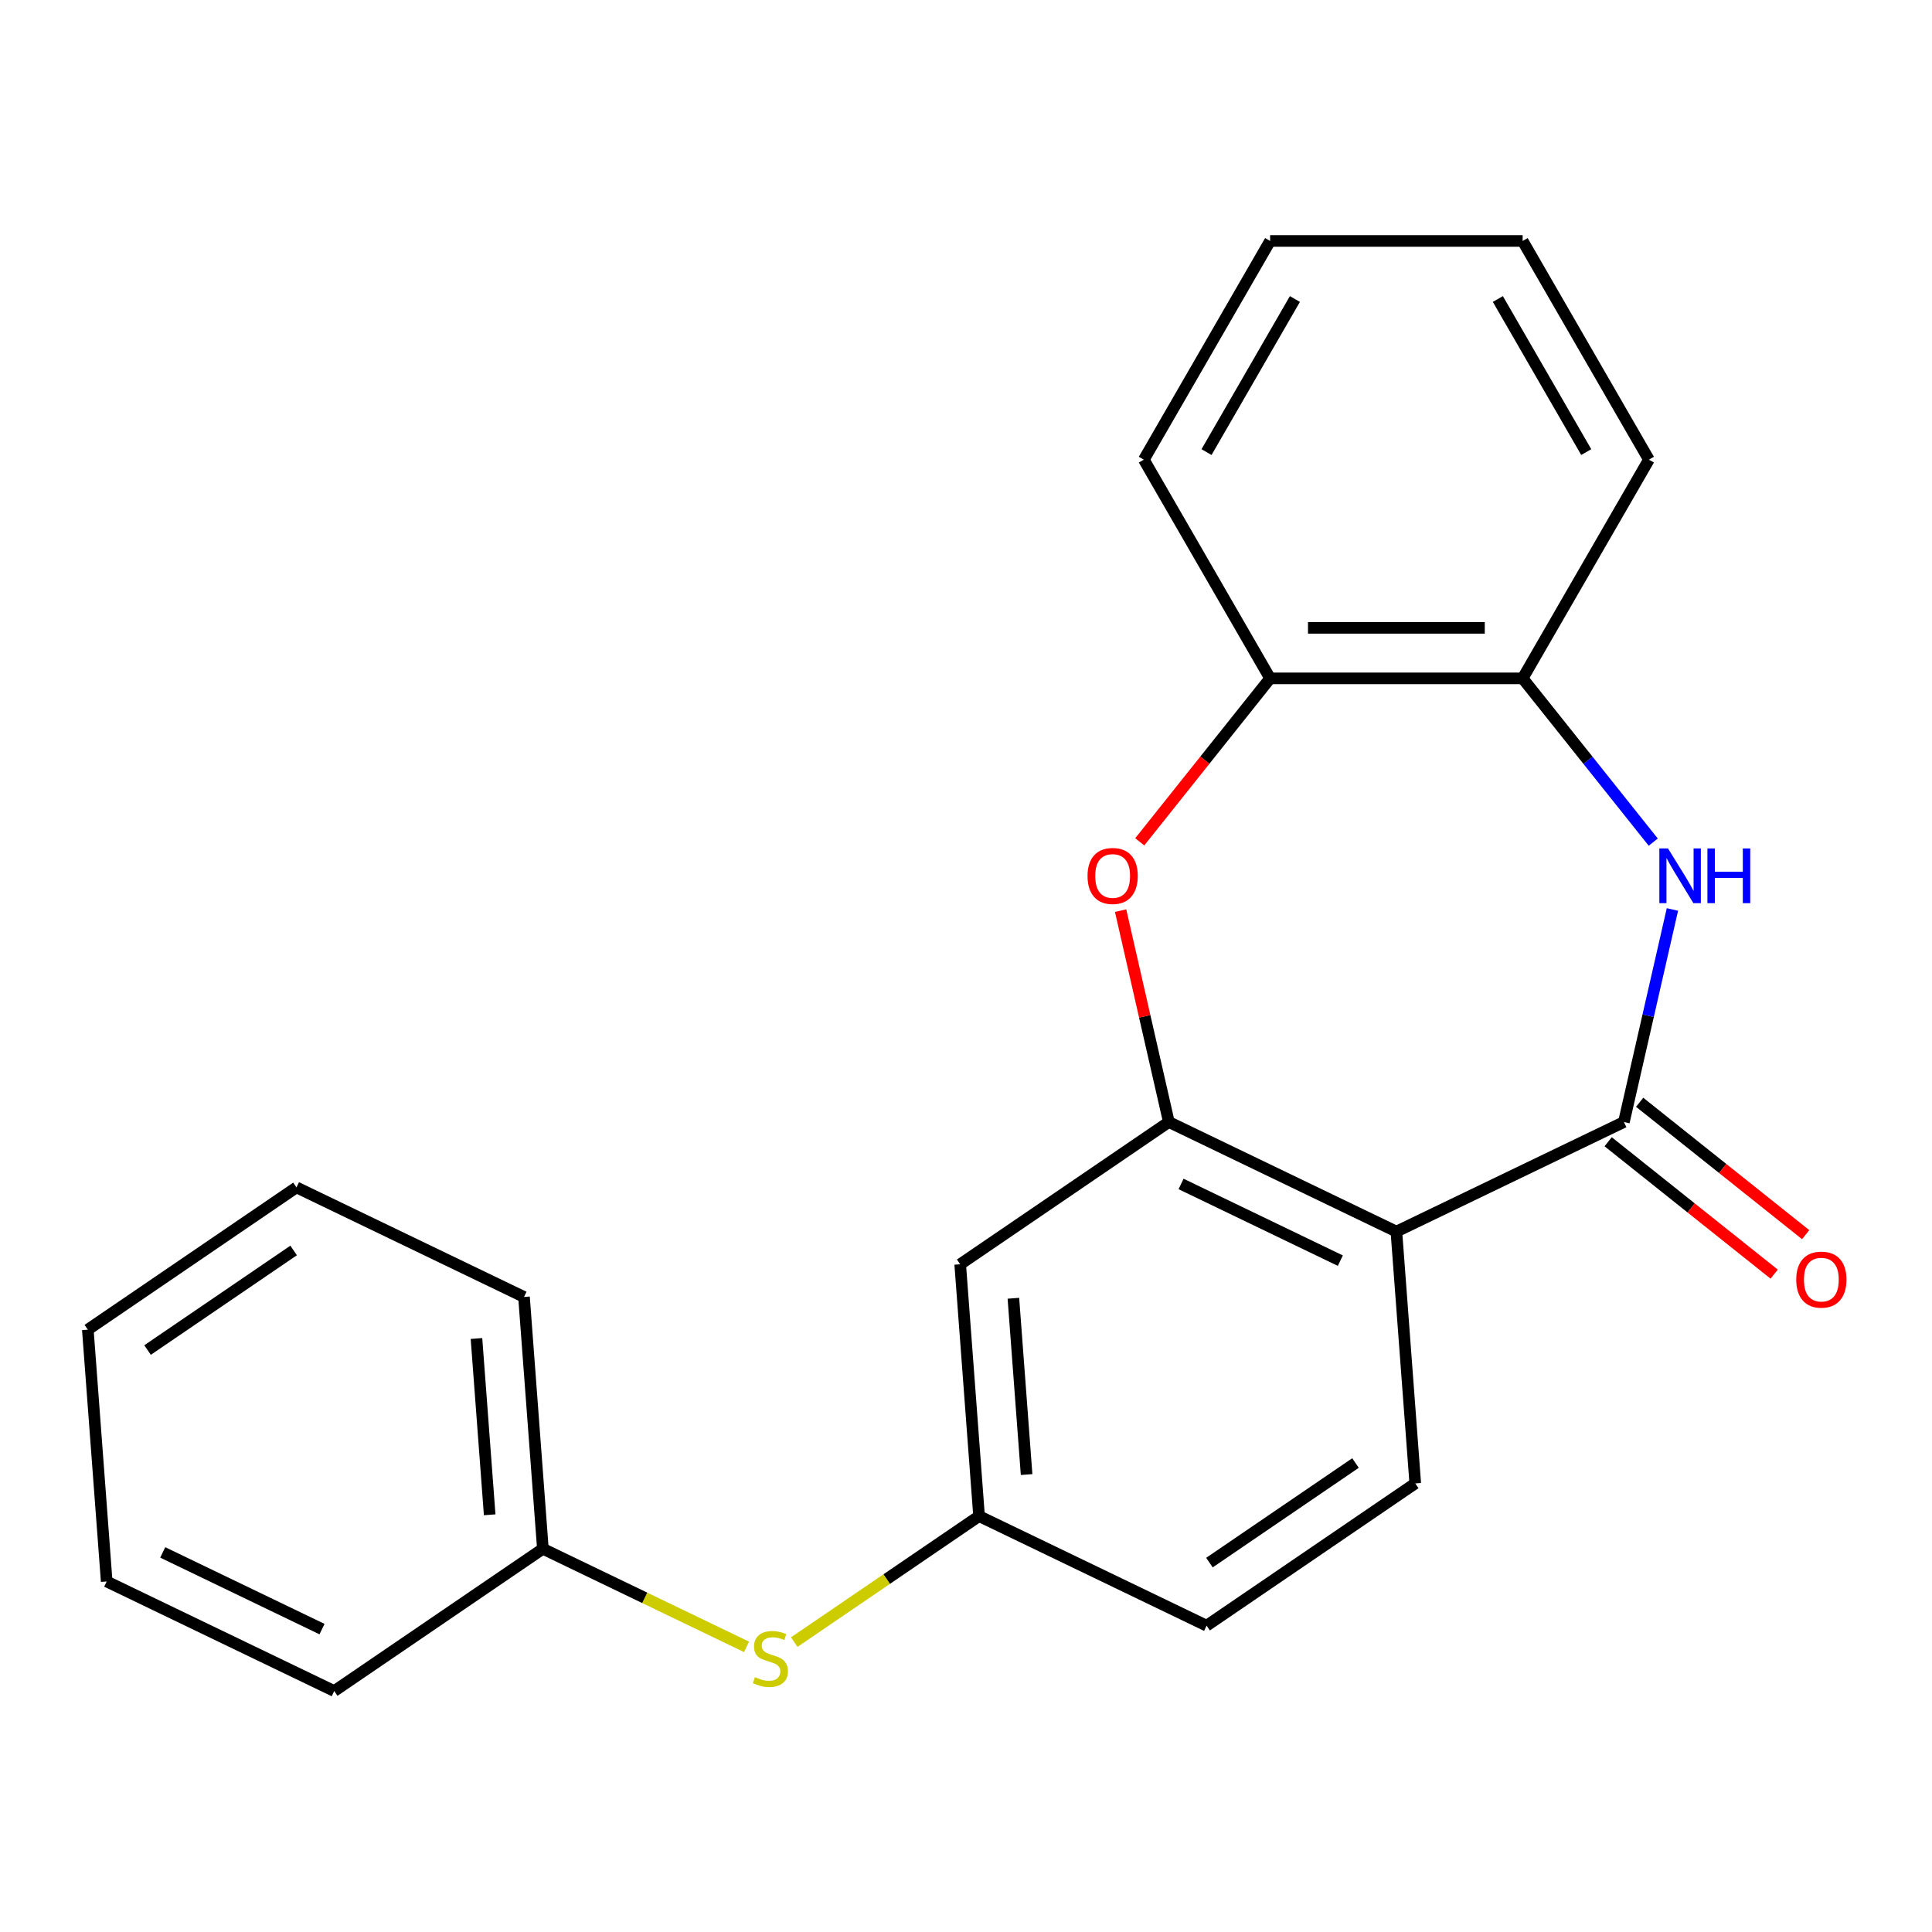 <?xml version='1.0' encoding='iso-8859-1'?>
<svg version='1.1' baseProfile='full'
              xmlns='http://www.w3.org/2000/svg'
                      xmlns:rdkit='http://www.rdkit.org/xml'
                      xmlns:xlink='http://www.w3.org/1999/xlink'
                  xml:space='preserve'
width='1000px' height='1000px' viewBox='0 0 1000 1000'>
<!-- END OF HEADER -->
<rect style='opacity:1.0;fill:#FFFFFF;stroke:none' width='1000' height='1000' x='0' y='0'> </rect>
<path class='bond-0' d='M 840.533,580.75 L 722.764,637.465' style='fill:none;fill-rule:evenodd;stroke:#000000;stroke-width:6px;stroke-linecap:butt;stroke-linejoin:miter;stroke-opacity:1' />
<path class='bond-2' d='M 840.533,580.75 L 853.087,525.746' style='fill:none;fill-rule:evenodd;stroke:#000000;stroke-width:6px;stroke-linecap:butt;stroke-linejoin:miter;stroke-opacity:1' />
<path class='bond-2' d='M 853.087,525.746 L 865.642,470.742' style='fill:none;fill-rule:evenodd;stroke:#0000FF;stroke-width:6px;stroke-linecap:butt;stroke-linejoin:miter;stroke-opacity:1' />
<path class='bond-8' d='M 832.383,590.97 L 875.347,625.233' style='fill:none;fill-rule:evenodd;stroke:#000000;stroke-width:6px;stroke-linecap:butt;stroke-linejoin:miter;stroke-opacity:1' />
<path class='bond-8' d='M 875.347,625.233 L 918.312,659.496' style='fill:none;fill-rule:evenodd;stroke:#FF0000;stroke-width:6px;stroke-linecap:butt;stroke-linejoin:miter;stroke-opacity:1' />
<path class='bond-8' d='M 848.683,570.531 L 891.647,604.794' style='fill:none;fill-rule:evenodd;stroke:#000000;stroke-width:6px;stroke-linecap:butt;stroke-linejoin:miter;stroke-opacity:1' />
<path class='bond-8' d='M 891.647,604.794 L 934.611,639.056' style='fill:none;fill-rule:evenodd;stroke:#FF0000;stroke-width:6px;stroke-linecap:butt;stroke-linejoin:miter;stroke-opacity:1' />
<path class='bond-1' d='M 722.764,637.465 L 604.995,580.75' style='fill:none;fill-rule:evenodd;stroke:#000000;stroke-width:6px;stroke-linecap:butt;stroke-linejoin:miter;stroke-opacity:1' />
<path class='bond-1' d='M 693.756,652.512 L 611.317,612.811' style='fill:none;fill-rule:evenodd;stroke:#000000;stroke-width:6px;stroke-linecap:butt;stroke-linejoin:miter;stroke-opacity:1' />
<path class='bond-7' d='M 722.764,637.465 L 732.532,767.813' style='fill:none;fill-rule:evenodd;stroke:#000000;stroke-width:6px;stroke-linecap:butt;stroke-linejoin:miter;stroke-opacity:1' />
<path class='bond-3' d='M 604.995,580.75 L 592.509,526.046' style='fill:none;fill-rule:evenodd;stroke:#000000;stroke-width:6px;stroke-linecap:butt;stroke-linejoin:miter;stroke-opacity:1' />
<path class='bond-3' d='M 592.509,526.046 L 580.023,471.342' style='fill:none;fill-rule:evenodd;stroke:#FF0000;stroke-width:6px;stroke-linecap:butt;stroke-linejoin:miter;stroke-opacity:1' />
<path class='bond-6' d='M 604.995,580.75 L 496.994,654.384' style='fill:none;fill-rule:evenodd;stroke:#000000;stroke-width:6px;stroke-linecap:butt;stroke-linejoin:miter;stroke-opacity:1' />
<path class='bond-4' d='M 855.721,435.886 L 821.921,393.502' style='fill:none;fill-rule:evenodd;stroke:#0000FF;stroke-width:6px;stroke-linecap:butt;stroke-linejoin:miter;stroke-opacity:1' />
<path class='bond-4' d='M 821.921,393.502 L 788.121,351.118' style='fill:none;fill-rule:evenodd;stroke:#000000;stroke-width:6px;stroke-linecap:butt;stroke-linejoin:miter;stroke-opacity:1' />
<path class='bond-22' d='M 589.934,435.726 L 623.671,393.422' style='fill:none;fill-rule:evenodd;stroke:#FF0000;stroke-width:6px;stroke-linecap:butt;stroke-linejoin:miter;stroke-opacity:1' />
<path class='bond-22' d='M 623.671,393.422 L 657.407,351.118' style='fill:none;fill-rule:evenodd;stroke:#000000;stroke-width:6px;stroke-linecap:butt;stroke-linejoin:miter;stroke-opacity:1' />
<path class='bond-5' d='M 788.121,351.118 L 657.407,351.118' style='fill:none;fill-rule:evenodd;stroke:#000000;stroke-width:6px;stroke-linecap:butt;stroke-linejoin:miter;stroke-opacity:1' />
<path class='bond-5' d='M 768.514,324.975 L 677.014,324.975' style='fill:none;fill-rule:evenodd;stroke:#000000;stroke-width:6px;stroke-linecap:butt;stroke-linejoin:miter;stroke-opacity:1' />
<path class='bond-13' d='M 788.121,351.118 L 853.478,237.916' style='fill:none;fill-rule:evenodd;stroke:#000000;stroke-width:6px;stroke-linecap:butt;stroke-linejoin:miter;stroke-opacity:1' />
<path class='bond-14' d='M 657.407,351.118 L 592.05,237.916' style='fill:none;fill-rule:evenodd;stroke:#000000;stroke-width:6px;stroke-linecap:butt;stroke-linejoin:miter;stroke-opacity:1' />
<path class='bond-23' d='M 496.994,654.384 L 506.762,784.732' style='fill:none;fill-rule:evenodd;stroke:#000000;stroke-width:6px;stroke-linecap:butt;stroke-linejoin:miter;stroke-opacity:1' />
<path class='bond-23' d='M 524.529,671.983 L 531.367,763.226' style='fill:none;fill-rule:evenodd;stroke:#000000;stroke-width:6px;stroke-linecap:butt;stroke-linejoin:miter;stroke-opacity:1' />
<path class='bond-11' d='M 732.532,767.813 L 624.532,841.447' style='fill:none;fill-rule:evenodd;stroke:#000000;stroke-width:6px;stroke-linecap:butt;stroke-linejoin:miter;stroke-opacity:1' />
<path class='bond-11' d='M 701.605,757.258 L 626.005,808.802' style='fill:none;fill-rule:evenodd;stroke:#000000;stroke-width:6px;stroke-linecap:butt;stroke-linejoin:miter;stroke-opacity:1' />
<path class='bond-9' d='M 506.762,784.732 L 624.532,841.447' style='fill:none;fill-rule:evenodd;stroke:#000000;stroke-width:6px;stroke-linecap:butt;stroke-linejoin:miter;stroke-opacity:1' />
<path class='bond-10' d='M 506.762,784.732 L 458.936,817.34' style='fill:none;fill-rule:evenodd;stroke:#000000;stroke-width:6px;stroke-linecap:butt;stroke-linejoin:miter;stroke-opacity:1' />
<path class='bond-10' d='M 458.936,817.34 L 411.11,849.947' style='fill:none;fill-rule:evenodd;stroke:#CCCC00;stroke-width:6px;stroke-linecap:butt;stroke-linejoin:miter;stroke-opacity:1' />
<path class='bond-12' d='M 386.414,852.42 L 333.703,827.036' style='fill:none;fill-rule:evenodd;stroke:#CCCC00;stroke-width:6px;stroke-linecap:butt;stroke-linejoin:miter;stroke-opacity:1' />
<path class='bond-12' d='M 333.703,827.036 L 280.993,801.651' style='fill:none;fill-rule:evenodd;stroke:#000000;stroke-width:6px;stroke-linecap:butt;stroke-linejoin:miter;stroke-opacity:1' />
<path class='bond-15' d='M 280.993,801.651 L 271.224,671.303' style='fill:none;fill-rule:evenodd;stroke:#000000;stroke-width:6px;stroke-linecap:butt;stroke-linejoin:miter;stroke-opacity:1' />
<path class='bond-15' d='M 253.458,784.053 L 246.62,692.809' style='fill:none;fill-rule:evenodd;stroke:#000000;stroke-width:6px;stroke-linecap:butt;stroke-linejoin:miter;stroke-opacity:1' />
<path class='bond-16' d='M 280.993,801.651 L 172.992,875.285' style='fill:none;fill-rule:evenodd;stroke:#000000;stroke-width:6px;stroke-linecap:butt;stroke-linejoin:miter;stroke-opacity:1' />
<path class='bond-18' d='M 853.478,237.916 L 788.121,124.715' style='fill:none;fill-rule:evenodd;stroke:#000000;stroke-width:6px;stroke-linecap:butt;stroke-linejoin:miter;stroke-opacity:1' />
<path class='bond-18' d='M 821.034,234.007 L 775.284,154.766' style='fill:none;fill-rule:evenodd;stroke:#000000;stroke-width:6px;stroke-linecap:butt;stroke-linejoin:miter;stroke-opacity:1' />
<path class='bond-24' d='M 592.05,237.916 L 657.407,124.715' style='fill:none;fill-rule:evenodd;stroke:#000000;stroke-width:6px;stroke-linecap:butt;stroke-linejoin:miter;stroke-opacity:1' />
<path class='bond-24' d='M 624.494,234.007 L 670.244,154.766' style='fill:none;fill-rule:evenodd;stroke:#000000;stroke-width:6px;stroke-linecap:butt;stroke-linejoin:miter;stroke-opacity:1' />
<path class='bond-20' d='M 271.224,671.303 L 153.455,614.589' style='fill:none;fill-rule:evenodd;stroke:#000000;stroke-width:6px;stroke-linecap:butt;stroke-linejoin:miter;stroke-opacity:1' />
<path class='bond-19' d='M 172.992,875.285 L 55.223,818.571' style='fill:none;fill-rule:evenodd;stroke:#000000;stroke-width:6px;stroke-linecap:butt;stroke-linejoin:miter;stroke-opacity:1' />
<path class='bond-19' d='M 166.669,843.224 L 84.231,803.524' style='fill:none;fill-rule:evenodd;stroke:#000000;stroke-width:6px;stroke-linecap:butt;stroke-linejoin:miter;stroke-opacity:1' />
<path class='bond-17' d='M 657.407,124.715 L 788.121,124.715' style='fill:none;fill-rule:evenodd;stroke:#000000;stroke-width:6px;stroke-linecap:butt;stroke-linejoin:miter;stroke-opacity:1' />
<path class='bond-21' d='M 55.223,818.571 L 45.455,688.222' style='fill:none;fill-rule:evenodd;stroke:#000000;stroke-width:6px;stroke-linecap:butt;stroke-linejoin:miter;stroke-opacity:1' />
<path class='bond-25' d='M 153.455,614.589 L 45.455,688.222' style='fill:none;fill-rule:evenodd;stroke:#000000;stroke-width:6px;stroke-linecap:butt;stroke-linejoin:miter;stroke-opacity:1' />
<path class='bond-25' d='M 151.982,647.234 L 76.381,698.777' style='fill:none;fill-rule:evenodd;stroke:#000000;stroke-width:6px;stroke-linecap:butt;stroke-linejoin:miter;stroke-opacity:1' />
<path  class='atom-3' d='M 863.36 439.154
L 872.64 454.154
Q 873.56 455.634, 875.04 458.314
Q 876.52 460.994, 876.6 461.154
L 876.6 439.154
L 880.36 439.154
L 880.36 467.474
L 876.48 467.474
L 866.52 451.074
Q 865.36 449.154, 864.12 446.954
Q 862.92 444.754, 862.56 444.074
L 862.56 467.474
L 858.88 467.474
L 858.88 439.154
L 863.36 439.154
' fill='#0000FF'/>
<path  class='atom-3' d='M 883.76 439.154
L 887.6 439.154
L 887.6 451.194
L 902.08 451.194
L 902.08 439.154
L 905.92 439.154
L 905.92 467.474
L 902.08 467.474
L 902.08 454.394
L 887.6 454.394
L 887.6 467.474
L 883.76 467.474
L 883.76 439.154
' fill='#0000FF'/>
<path  class='atom-4' d='M 562.908 453.394
Q 562.908 446.594, 566.268 442.794
Q 569.628 438.994, 575.908 438.994
Q 582.188 438.994, 585.548 442.794
Q 588.908 446.594, 588.908 453.394
Q 588.908 460.274, 585.508 464.194
Q 582.108 468.074, 575.908 468.074
Q 569.668 468.074, 566.268 464.194
Q 562.908 460.314, 562.908 453.394
M 575.908 464.874
Q 580.228 464.874, 582.548 461.994
Q 584.908 459.074, 584.908 453.394
Q 584.908 447.834, 582.548 445.034
Q 580.228 442.194, 575.908 442.194
Q 571.588 442.194, 569.228 444.994
Q 566.908 447.794, 566.908 453.394
Q 566.908 459.114, 569.228 461.994
Q 571.588 464.874, 575.908 464.874
' fill='#FF0000'/>
<path  class='atom-9' d='M 929.729 662.329
Q 929.729 655.529, 933.089 651.729
Q 936.449 647.929, 942.729 647.929
Q 949.009 647.929, 952.369 651.729
Q 955.729 655.529, 955.729 662.329
Q 955.729 669.209, 952.329 673.129
Q 948.929 677.009, 942.729 677.009
Q 936.489 677.009, 933.089 673.129
Q 929.729 669.249, 929.729 662.329
M 942.729 673.809
Q 947.049 673.809, 949.369 670.929
Q 951.729 668.009, 951.729 662.329
Q 951.729 656.769, 949.369 653.969
Q 947.049 651.129, 942.729 651.129
Q 938.409 651.129, 936.049 653.929
Q 933.729 656.729, 933.729 662.329
Q 933.729 668.049, 936.049 670.929
Q 938.409 673.809, 942.729 673.809
' fill='#FF0000'/>
<path  class='atom-11' d='M 390.762 868.086
Q 391.082 868.206, 392.402 868.766
Q 393.722 869.326, 395.162 869.686
Q 396.642 870.006, 398.082 870.006
Q 400.762 870.006, 402.322 868.726
Q 403.882 867.406, 403.882 865.126
Q 403.882 863.566, 403.082 862.606
Q 402.322 861.646, 401.122 861.126
Q 399.922 860.606, 397.922 860.006
Q 395.402 859.246, 393.882 858.526
Q 392.402 857.806, 391.322 856.286
Q 390.282 854.766, 390.282 852.206
Q 390.282 848.646, 392.682 846.446
Q 395.122 844.246, 399.922 844.246
Q 403.202 844.246, 406.922 845.806
L 406.002 848.886
Q 402.602 847.486, 400.042 847.486
Q 397.282 847.486, 395.762 848.646
Q 394.242 849.766, 394.282 851.726
Q 394.282 853.246, 395.042 854.166
Q 395.842 855.086, 396.962 855.606
Q 398.122 856.126, 400.042 856.726
Q 402.602 857.526, 404.122 858.326
Q 405.642 859.126, 406.722 860.766
Q 407.842 862.366, 407.842 865.126
Q 407.842 869.046, 405.202 871.166
Q 402.602 873.246, 398.242 873.246
Q 395.722 873.246, 393.802 872.686
Q 391.922 872.166, 389.682 871.246
L 390.762 868.086
' fill='#CCCC00'/>
</svg>
